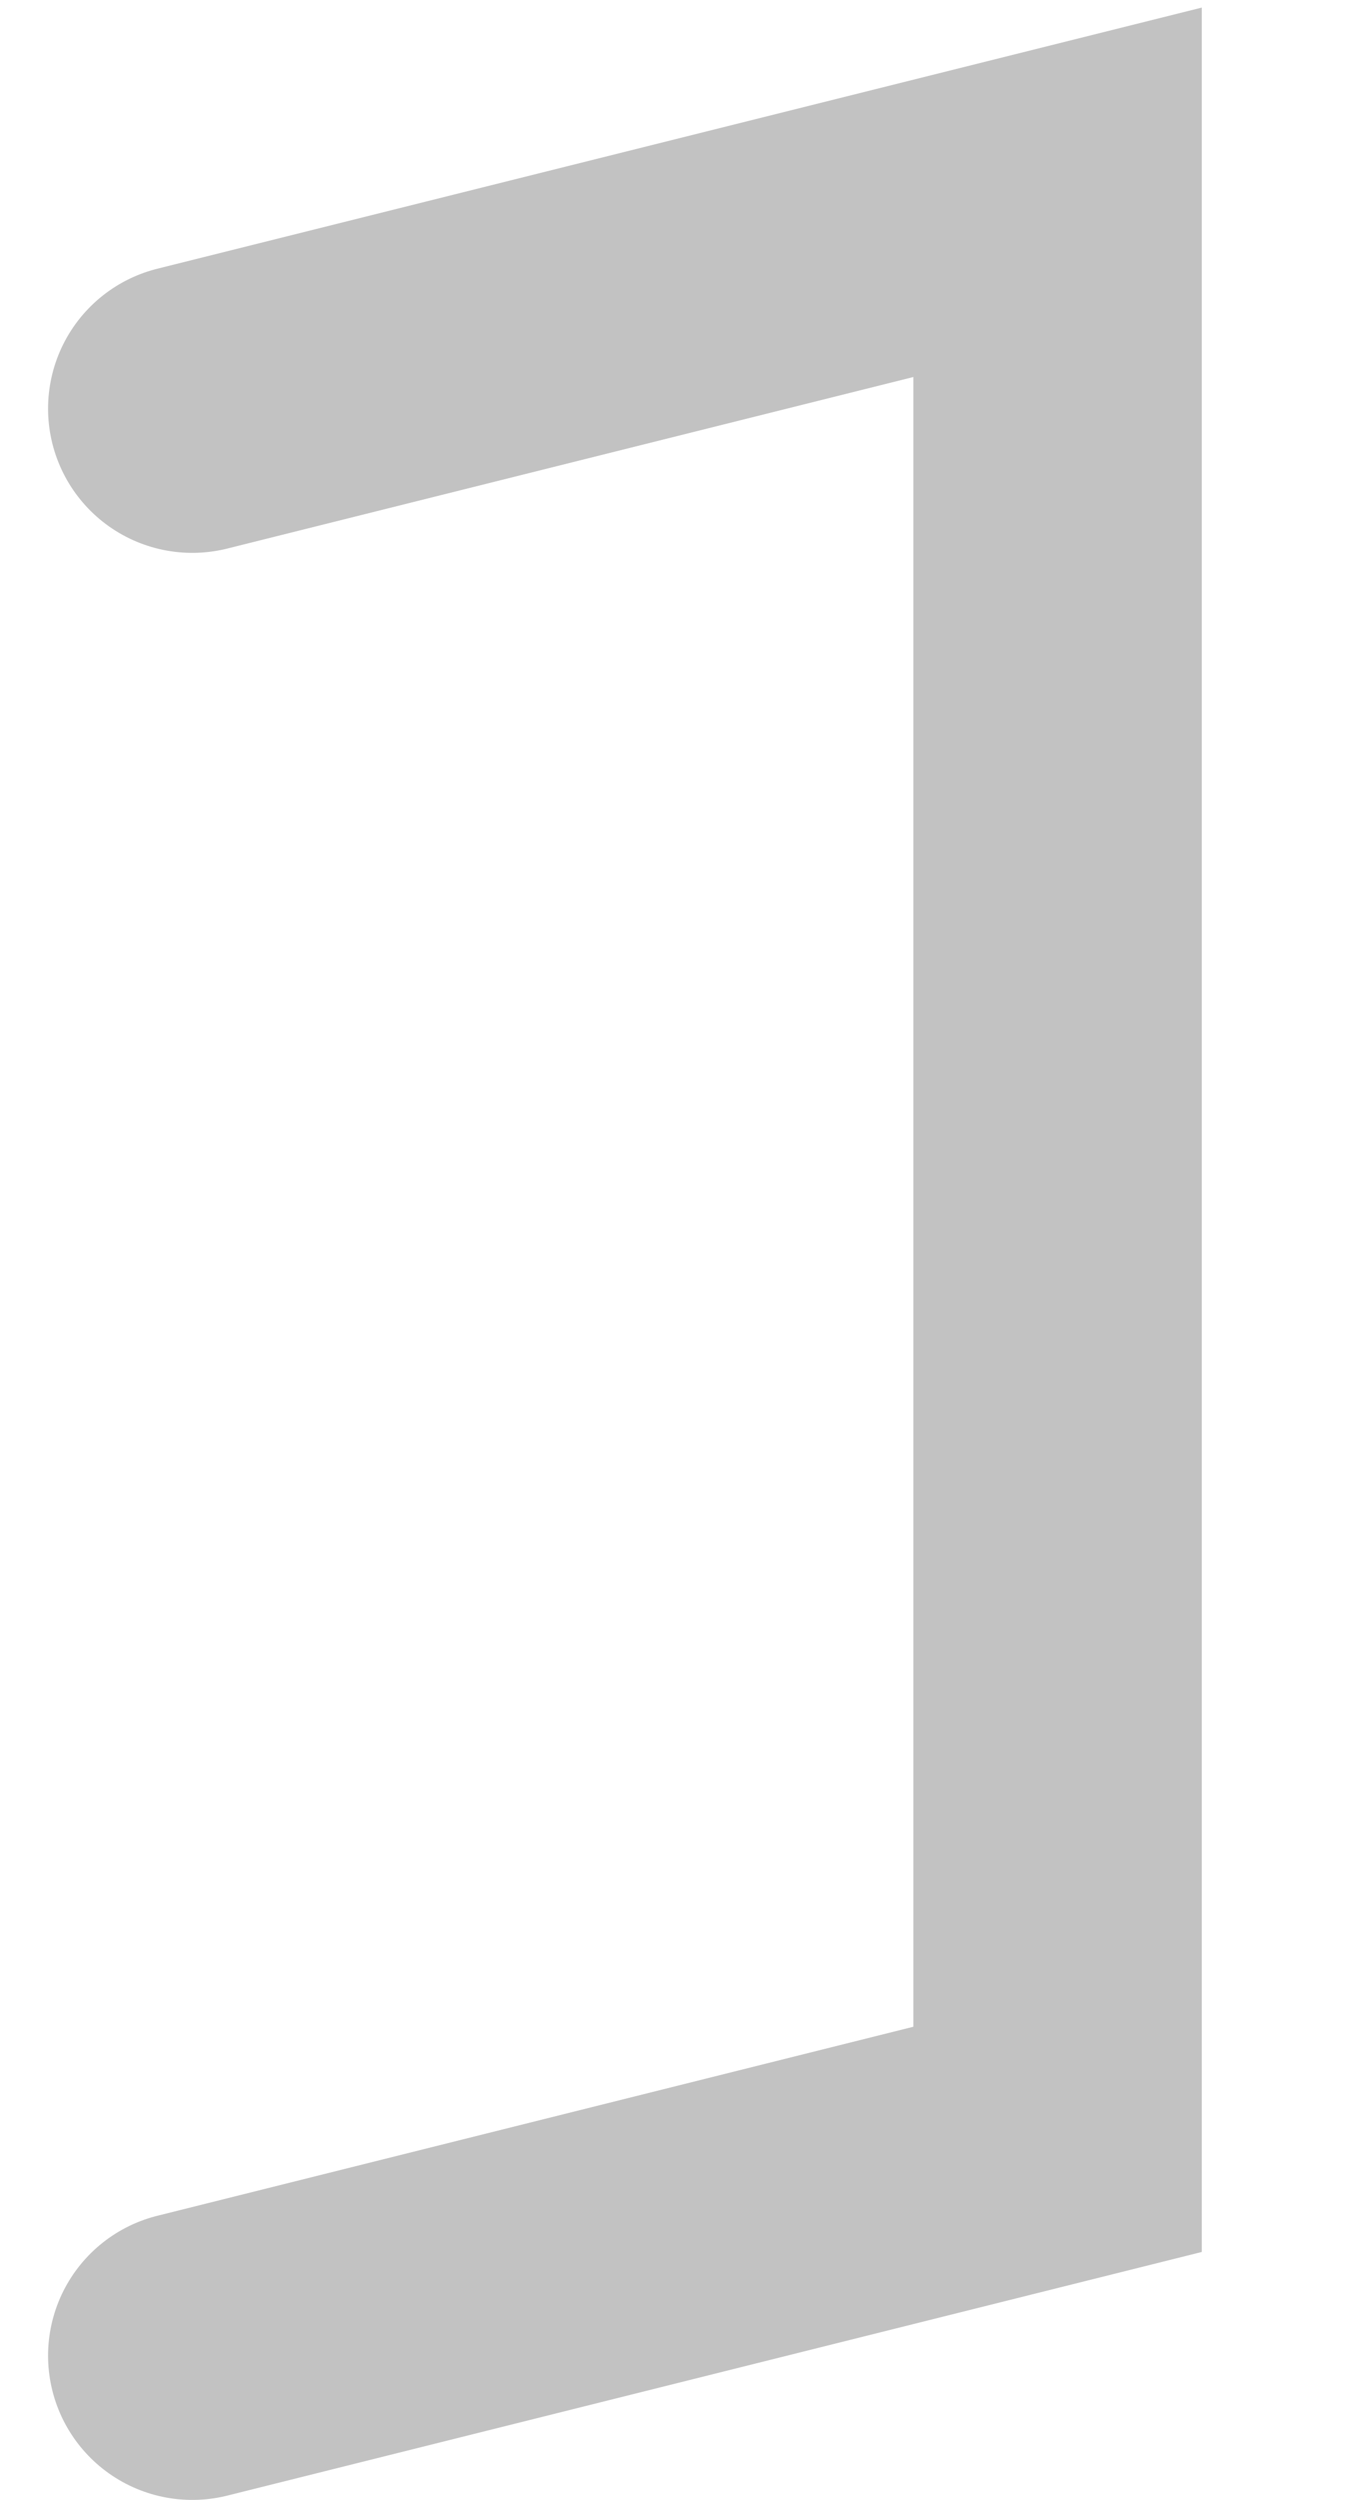 <?xml version="1.0" encoding="utf-8"?>
<svg xmlns="http://www.w3.org/2000/svg" fill="none" height="100%" overflow="visible" preserveAspectRatio="none" style="display: block;" viewBox="0 0 7 13" width="100%">
<path d="M1 2.125L5.5 1V11.125L1 12.25" id="Vector" stroke="black" stroke-linecap="round" stroke-opacity="0.24" stroke-width="1.5"/>
</svg>